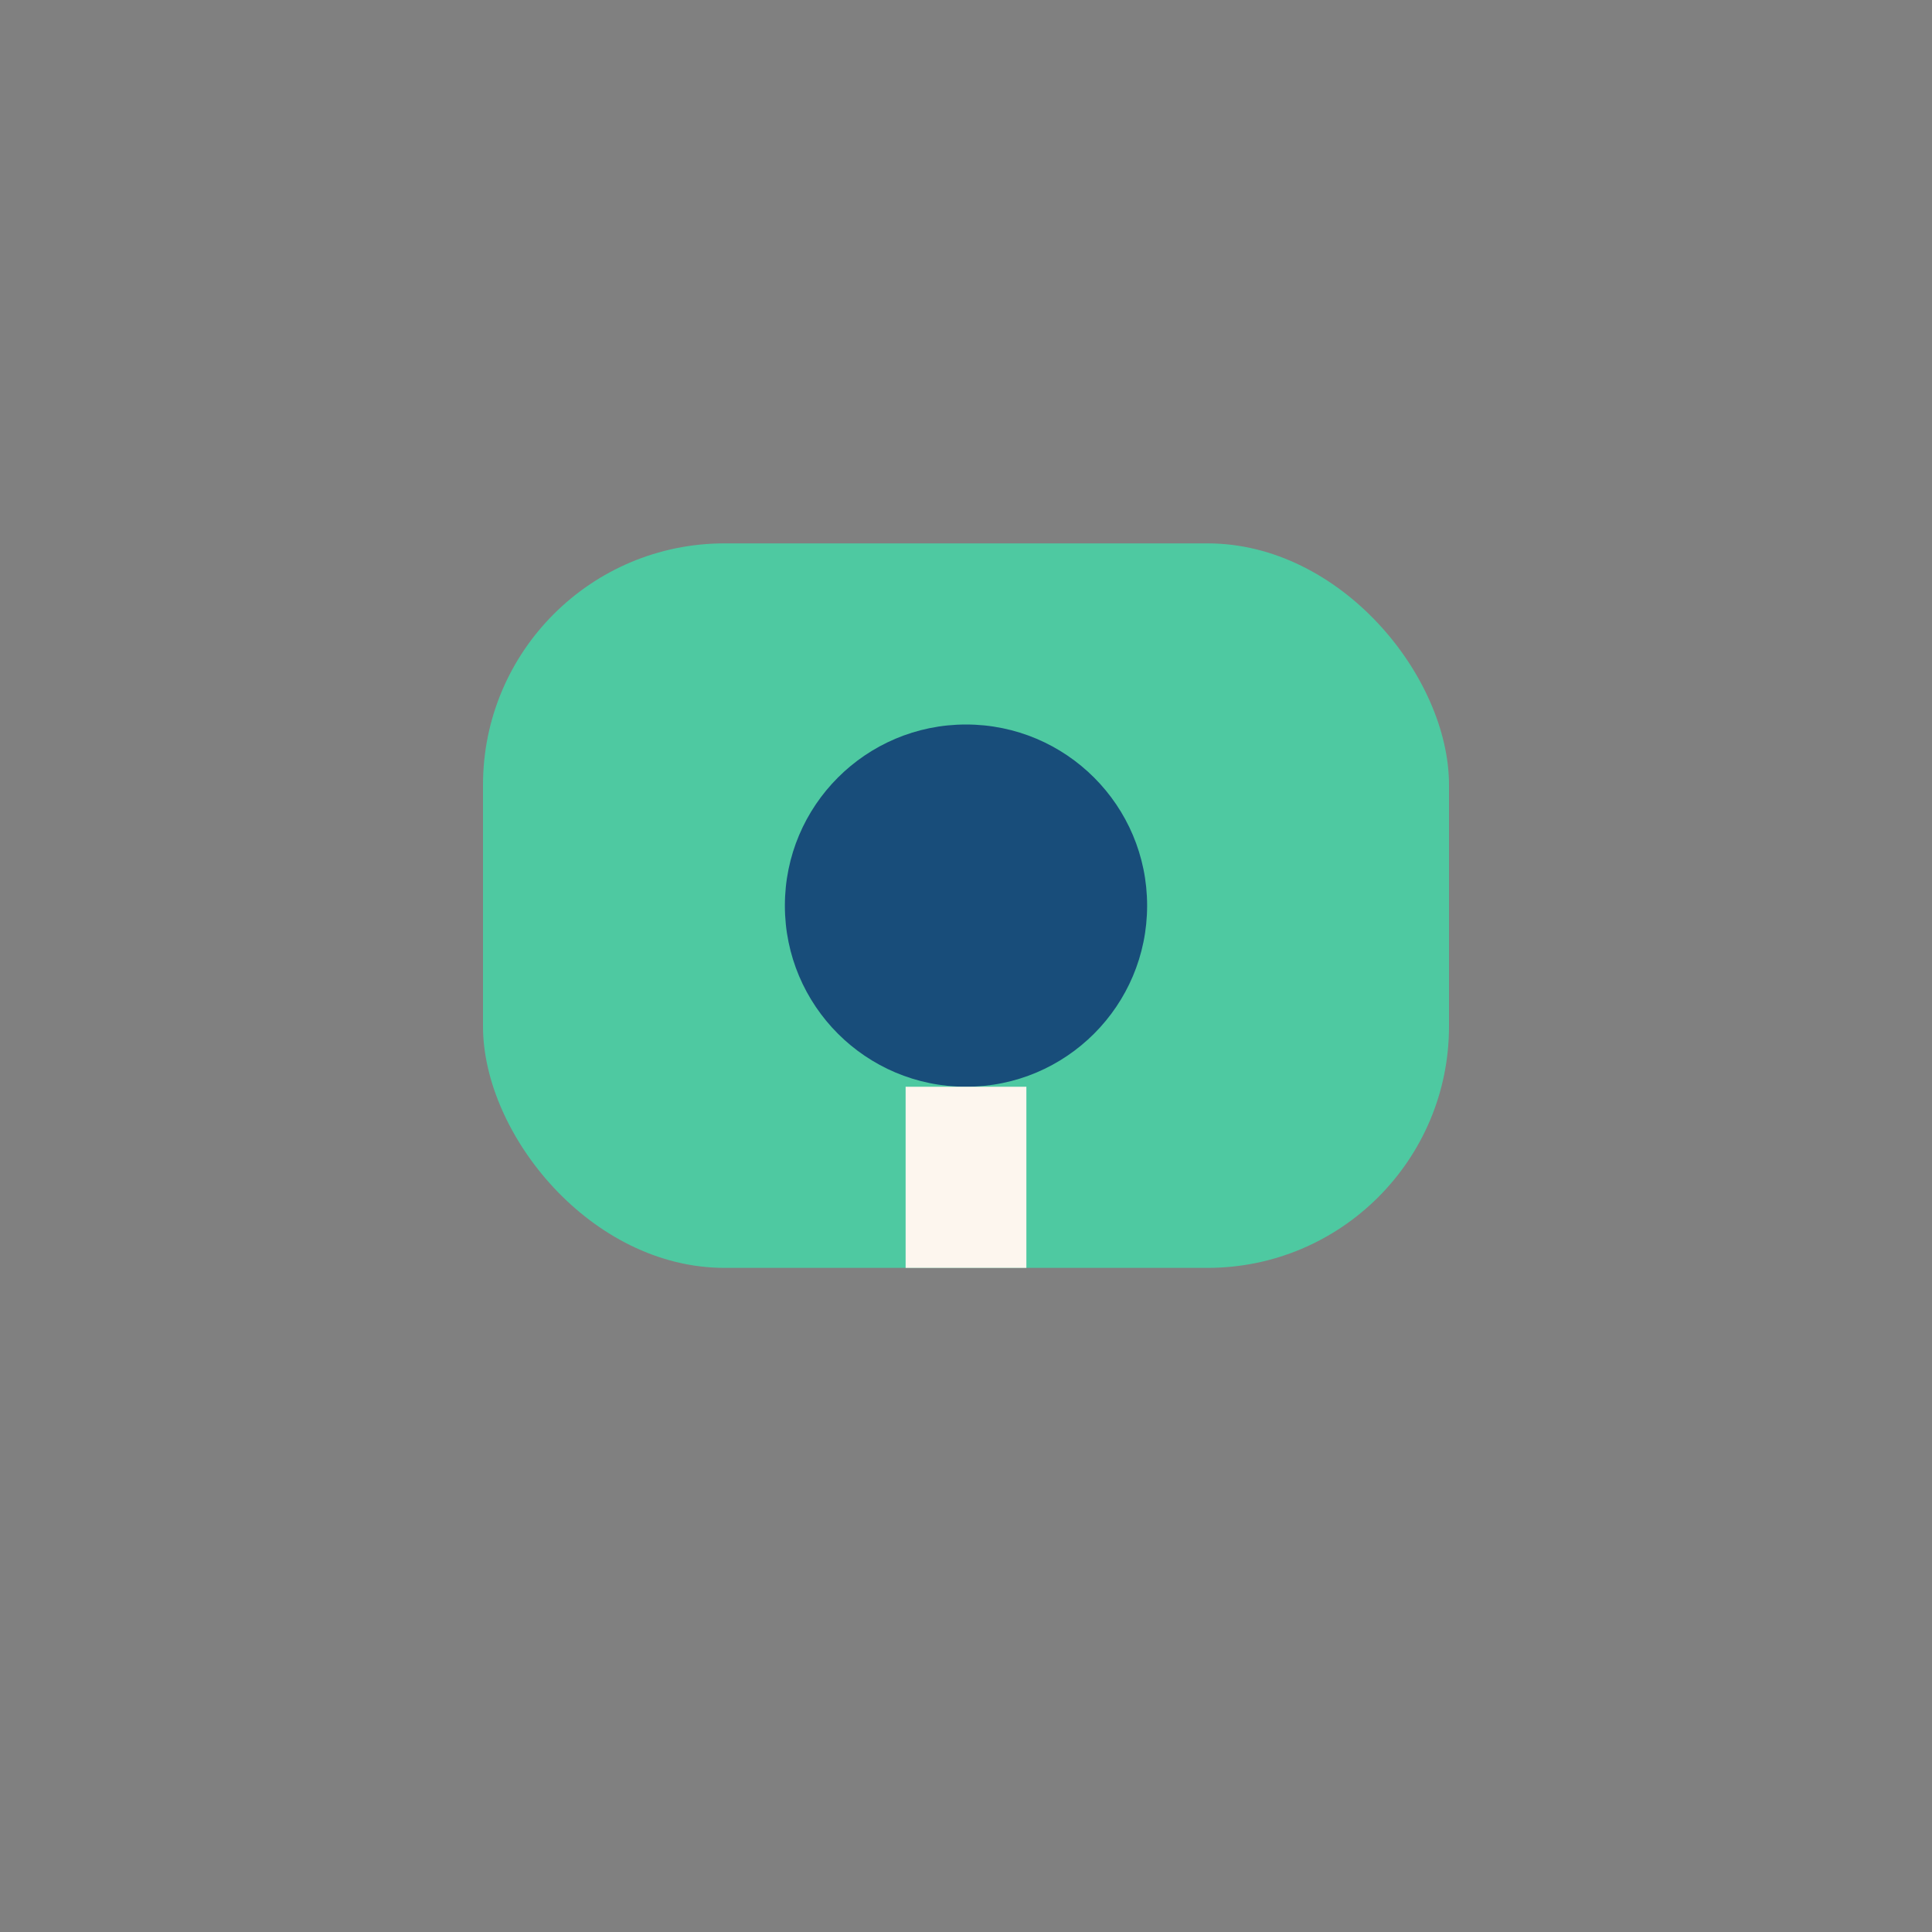 <?xml version="1.0" encoding="UTF-8"?>
<svg xmlns="http://www.w3.org/2000/svg" width="32" height="32" viewBox="0 0 32 32"><rect x="0" y="0" width="32" height="32" fill="#808080" stroke="none"/><rect x="8" y="9" width="16" height="12" rx="4" fill="#4EC9A1"/><circle cx="16" cy="15" r="3" fill="#184D7A"/><path d="M16 18v3" stroke="#FDF6EE" stroke-width="2"/></svg>